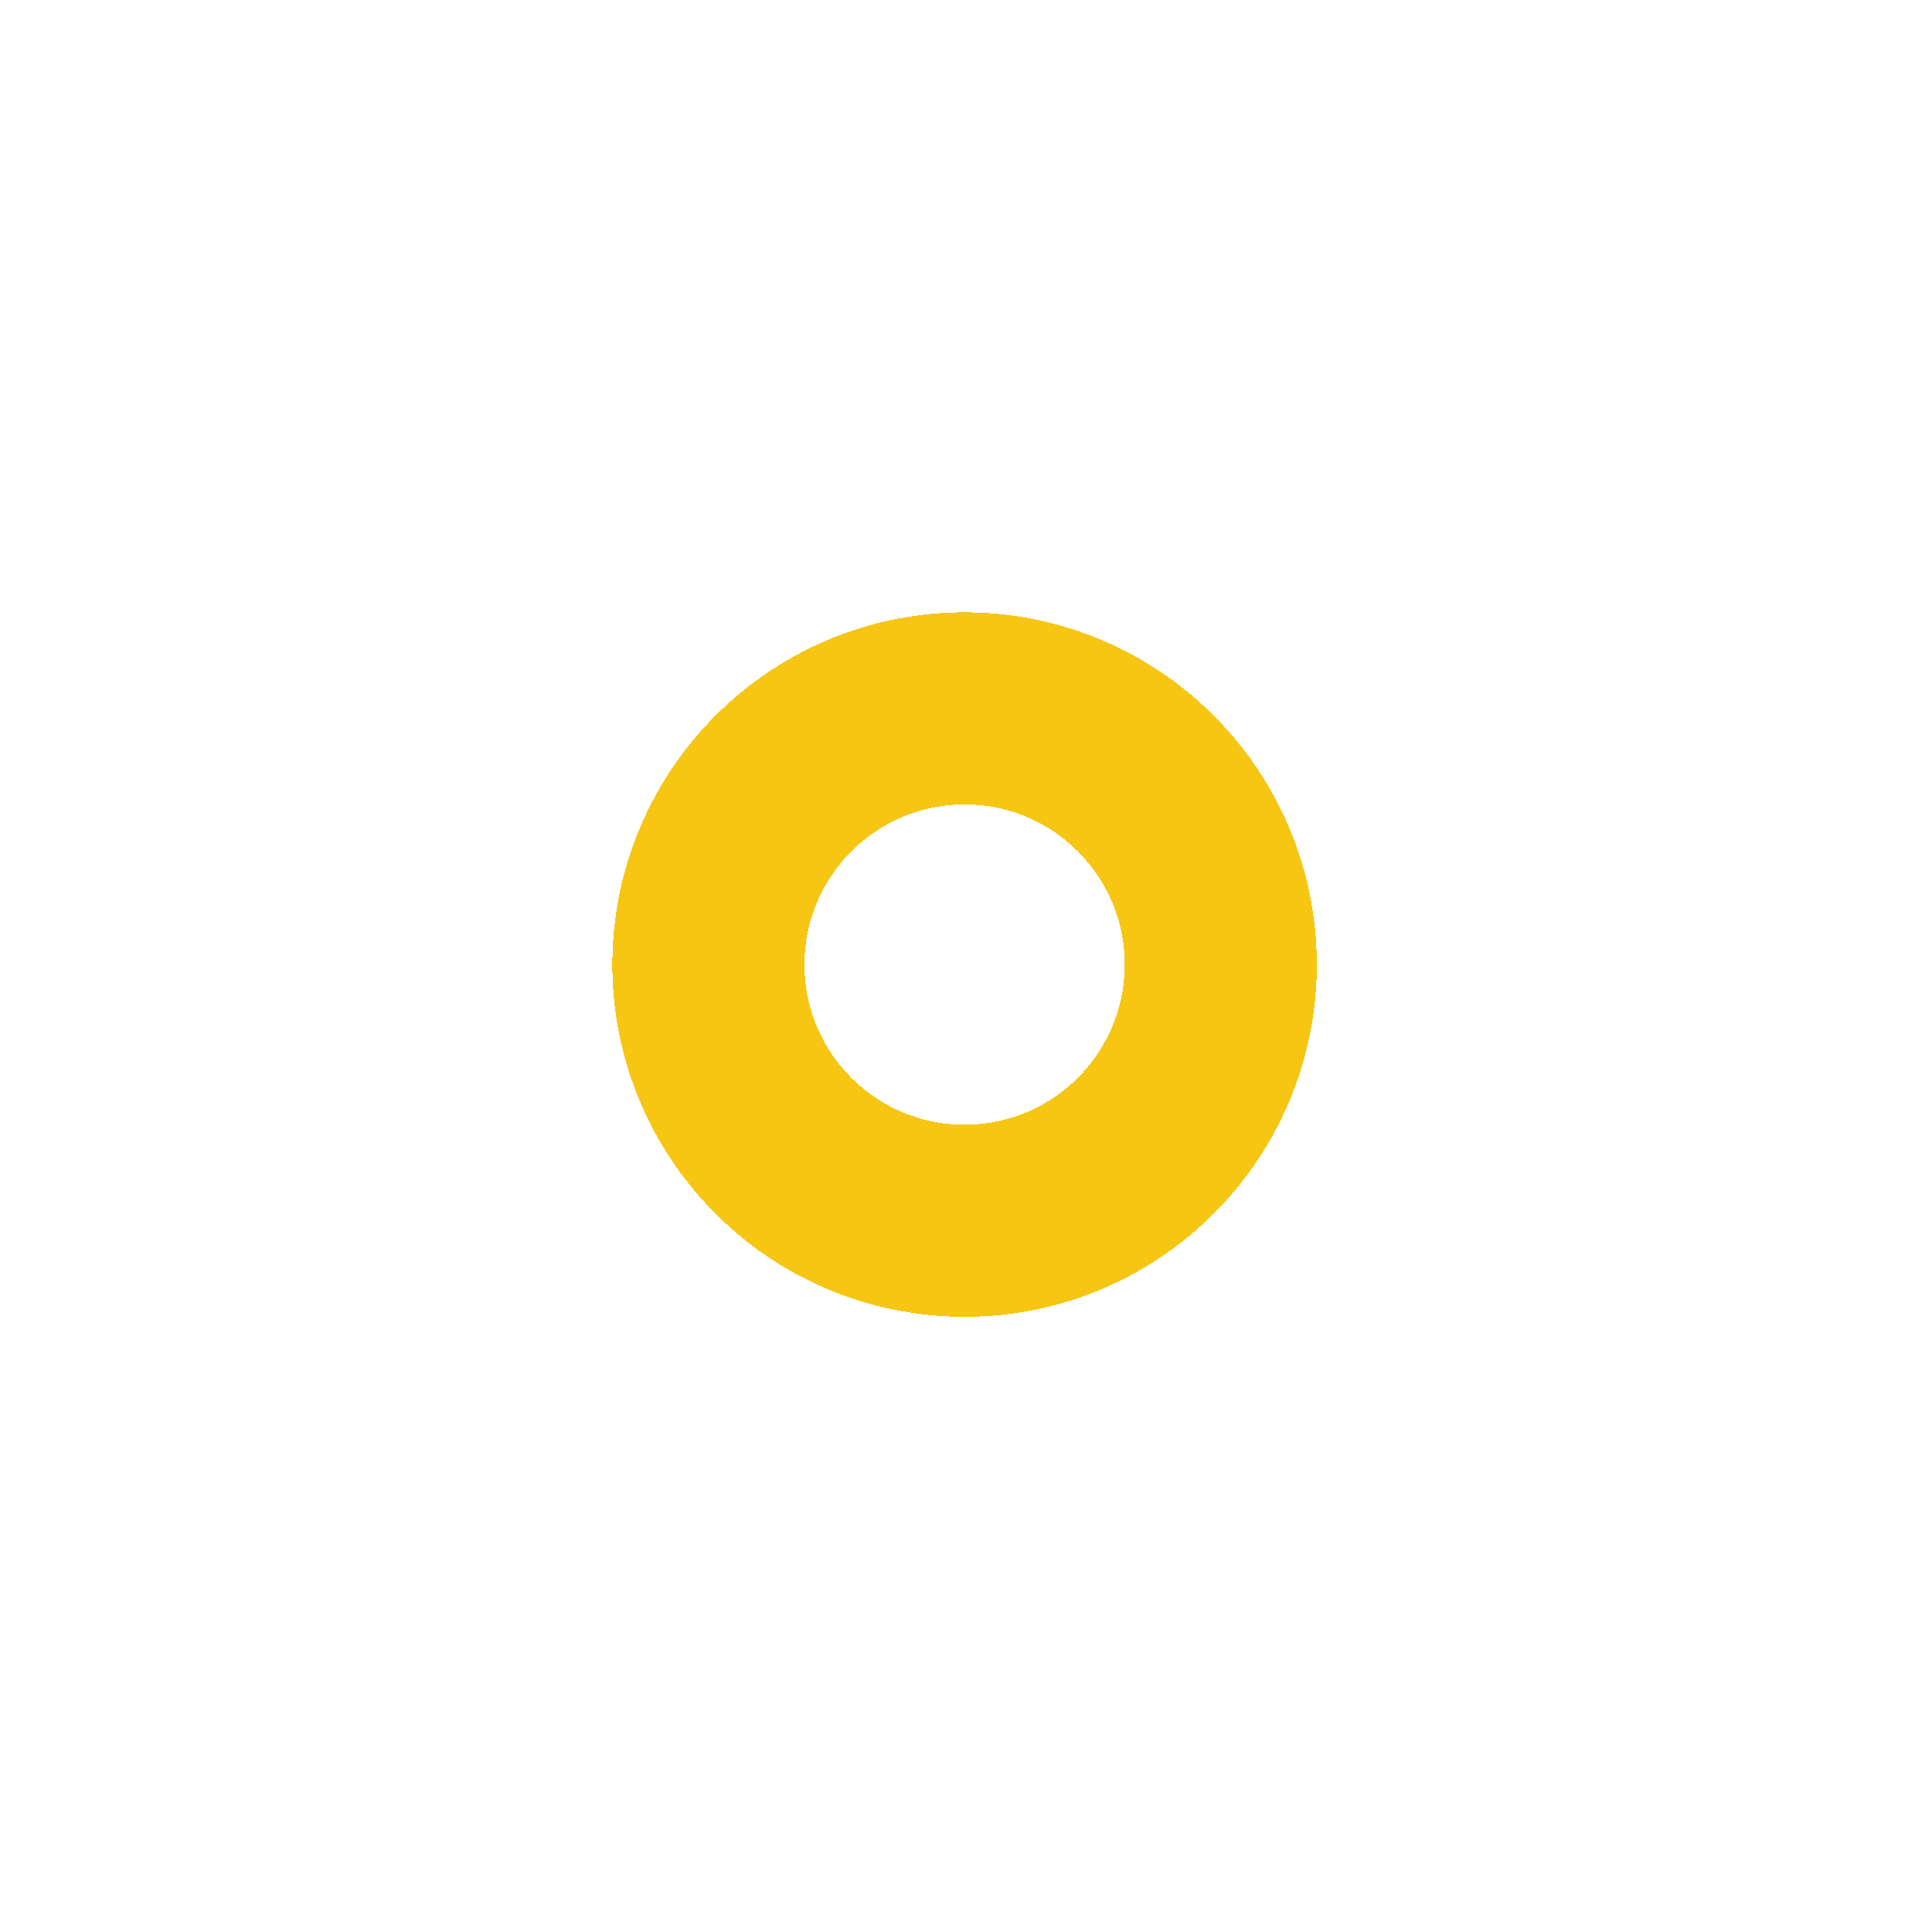 <svg width="30" height="30" viewBox="0 0 30 30" fill="none" xmlns="http://www.w3.org/2000/svg">
<g clip-path="url(#clip0_1036_121412)">
<g filter="url(#filter0_d_1036_121412)">
<circle cx="14.978" cy="14.978" r="3.978" stroke="#F6C613" stroke-width="2.983" shape-rendering="crispEdges"/>
</g>
</g>
<defs>
<filter id="filter0_d_1036_121412" x="-5.409" y="-5.409" width="40.774" height="40.774" filterUnits="userSpaceOnUse" color-interpolation-filters="sRGB">
<feFlood flood-opacity="0" result="BackgroundImageFix"/>
<feColorMatrix in="SourceAlpha" type="matrix" values="0 0 0 0 0 0 0 0 0 0 0 0 0 0 0 0 0 0 127 0" result="hardAlpha"/>
<feOffset/>
<feGaussianBlur stdDeviation="7.459"/>
<feComposite in2="hardAlpha" operator="out"/>
<feColorMatrix type="matrix" values="0 0 0 0 0.965 0 0 0 0 0.776 0 0 0 0 0.075 0 0 0 0.8 0"/>
<feBlend mode="normal" in2="BackgroundImageFix" result="effect1_dropShadow_1036_121412"/>
<feBlend mode="normal" in="SourceGraphic" in2="effect1_dropShadow_1036_121412" result="shape"/>
</filter>
<clipPath id="clip0_1036_121412">
<rect width="30" height="30" fill="white"/>
</clipPath>
</defs>
</svg>
